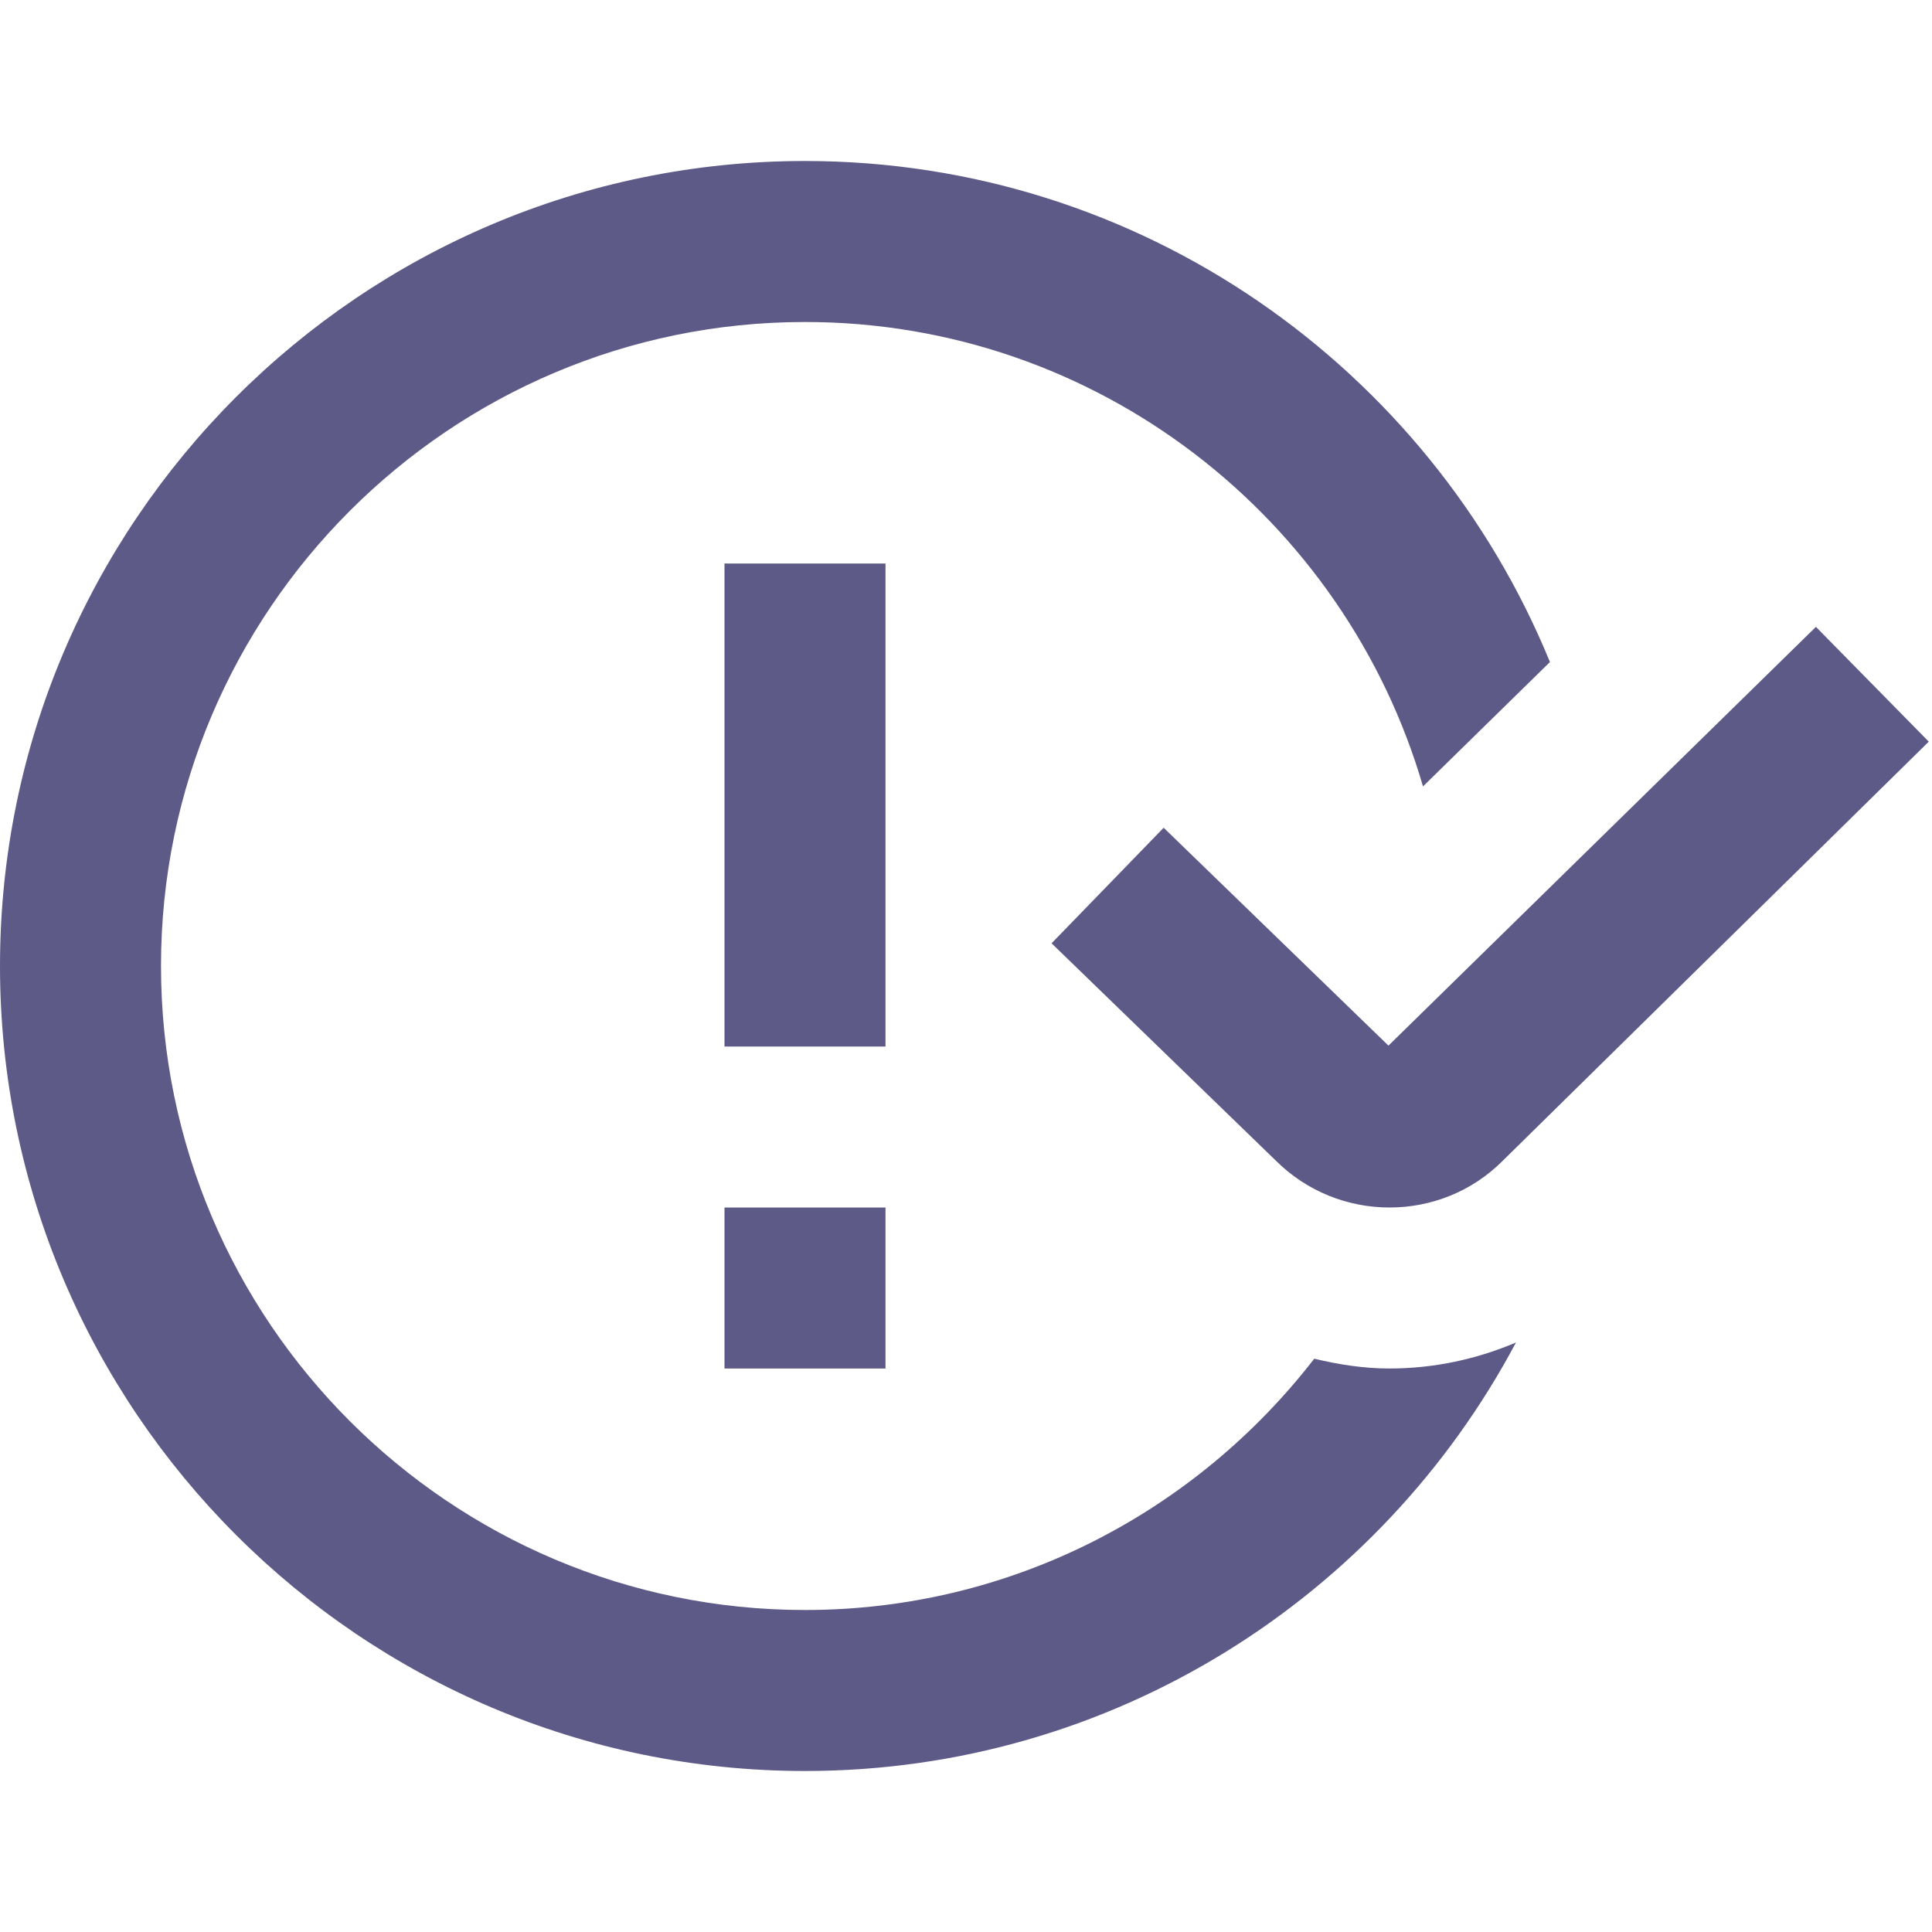 <?xml version="1.0" encoding="UTF-8"?>
<svg xmlns="http://www.w3.org/2000/svg" id="Layer_1" data-name="Layer 1" viewBox="0 0 24 24" width="512" height="512"><path fill="#5d5a88" d="m11,13h-2v-6h2v6Zm-2,4h2v-2h-2v2Zm5.456-6.718l-1.393,1.436,2.782,2.696c.391.391.903.586,1.416.586s1.021-.194,1.406-.58l5.293-5.207-1.402-1.426-5.31,5.202-2.793-2.707Zm1.87,6.596c-1.464,1.894-3.752,3.122-6.326,3.122-4.411,0-8-3.589-8-8S5.589,4,10,4c3.636,0,6.708,2.441,7.677,5.769l1.577-1.545c-1.493-3.647-5.077-6.224-9.254-6.224C4.486,2,0,6.486,0,12s4.486,10,10,10c3.824,0,7.151-2.16,8.832-5.323-.489.208-1.02.323-1.571.323-.321,0-.632-.049-.936-.122Z"/></svg>
